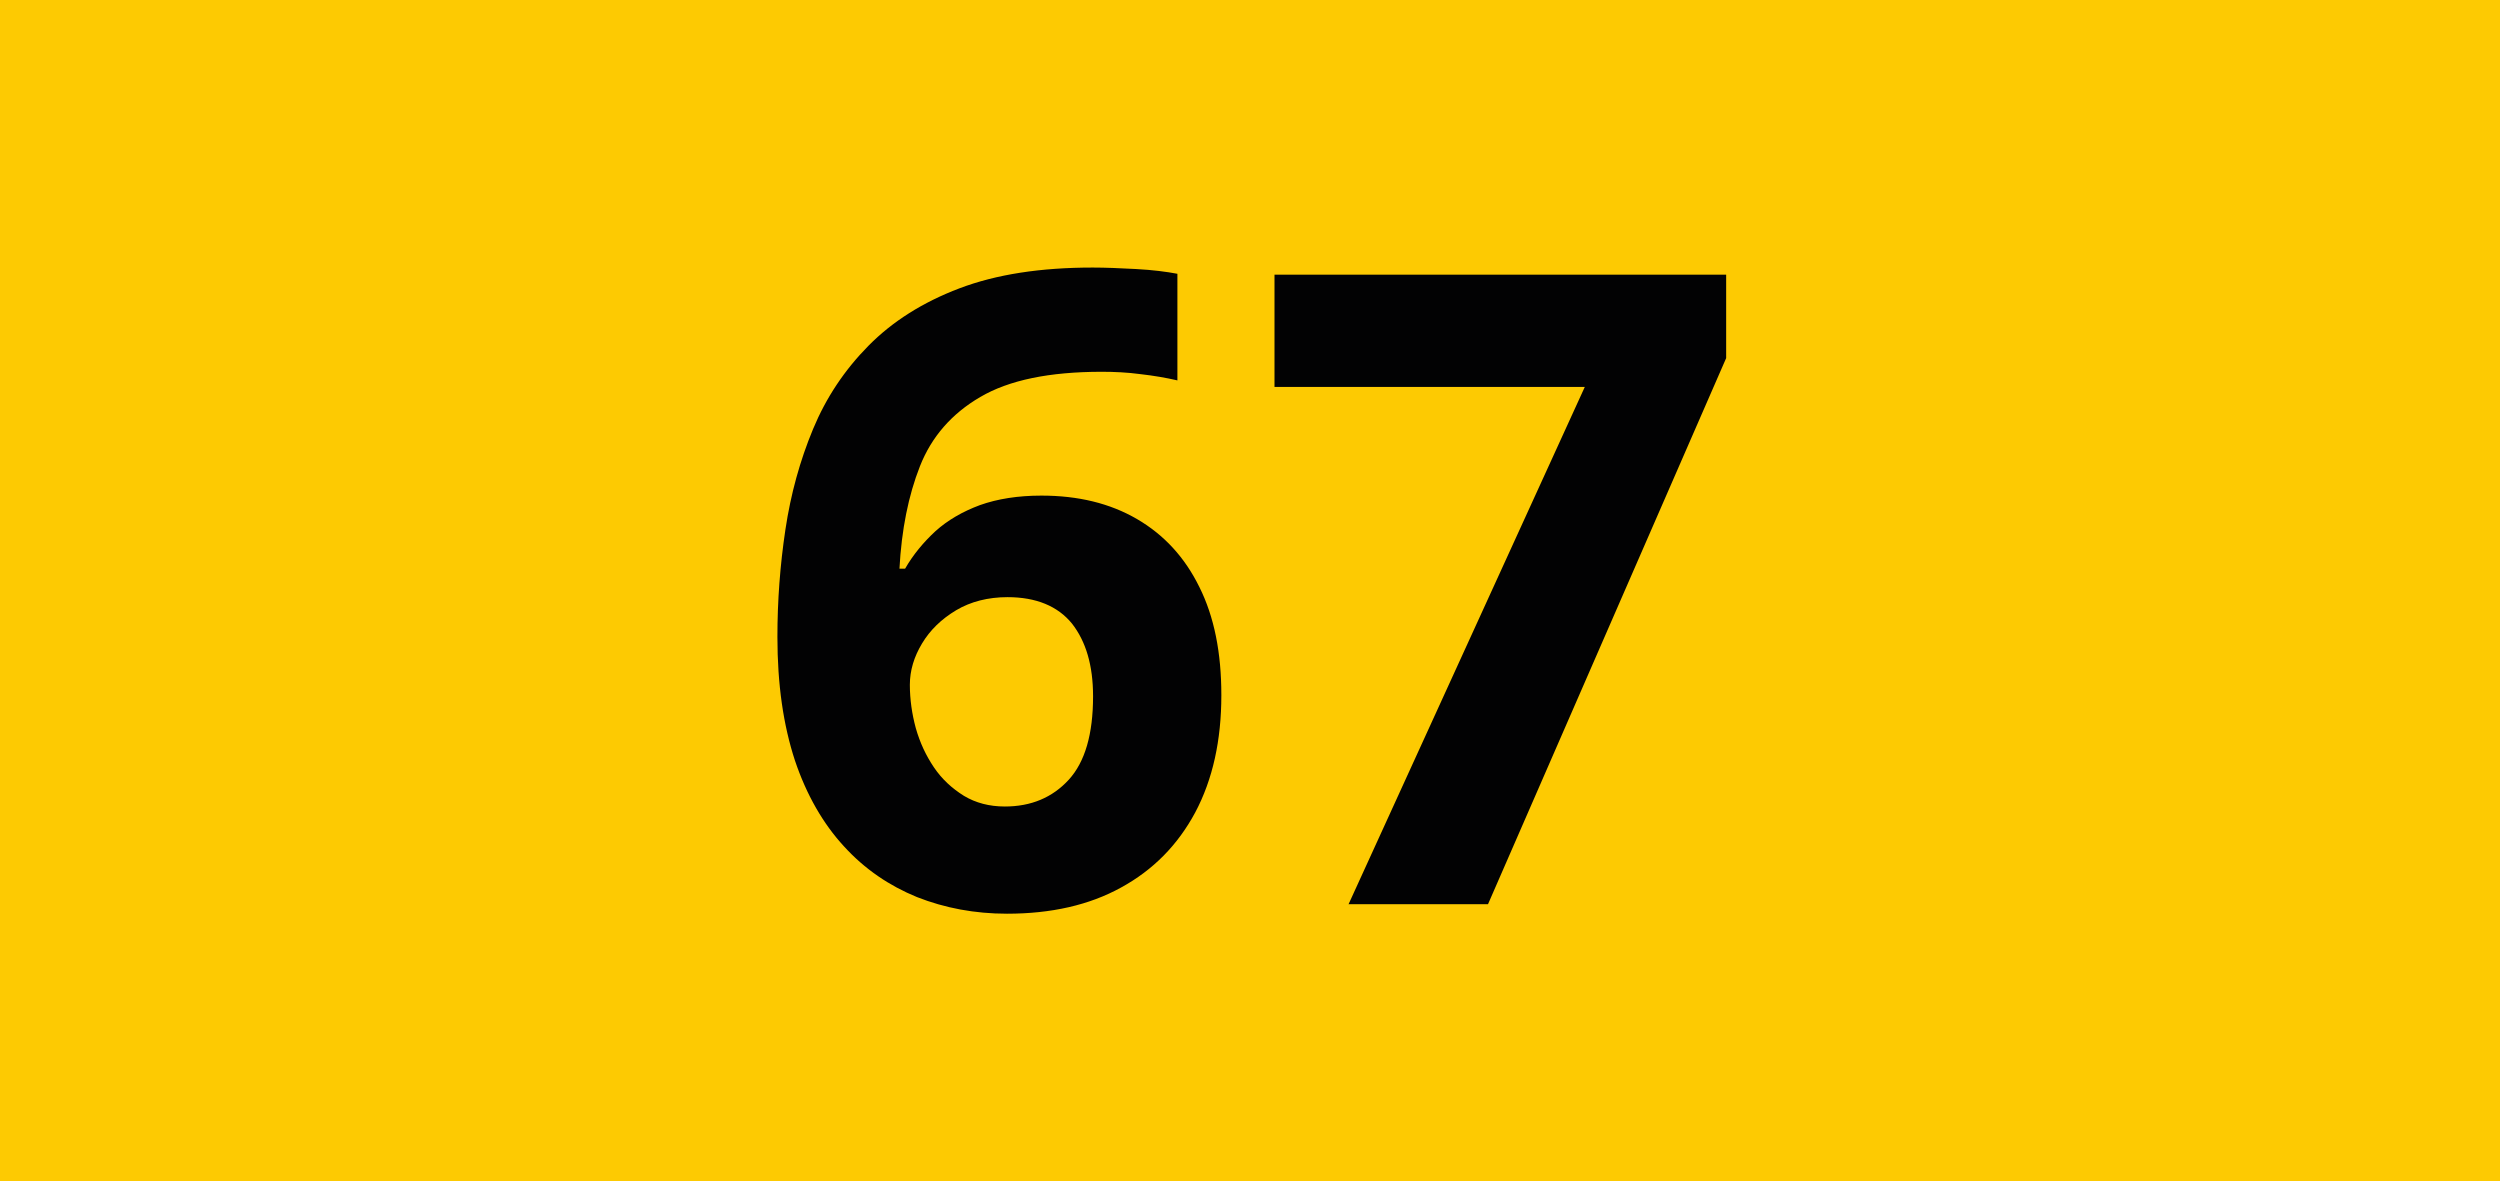 <?xml version="1.0" encoding="utf-8"?>
<!-- Generator: Adobe Illustrator 24.0.0, SVG Export Plug-In . SVG Version: 6.00 Build 0)  -->
<svg version="1.1" id="Calque_1" xmlns="http://www.w3.org/2000/svg" xmlns:xlink="http://www.w3.org/1999/xlink" x="0px" y="0px"
	 viewBox="0 0 841.9 397.8" style="enable-background:new 0 0 841.9 397.8;" xml:space="preserve">
<style type="text/css">
	.st0{fill:#FDCA02;}
	.st1{fill:#020203;}
</style>
<rect y="0" class="st0" width="841.9" height="397.8"/>
<g>
	<path class="st1" d="M261.8,214.5c0-12.2,0.9-24.2,2.7-36.2c1.8-12,4.9-23.2,9.3-33.8s10.6-19.9,18.7-28.1
		c8-8.1,18.2-14.6,30.6-19.3c12.4-4.7,27.3-7,44.9-7c4.2,0,9,0.2,14.6,0.5c5.6,0.3,10.2,0.9,13.9,1.6v35.9c-3.9-0.9-8-1.6-12.4-2.1
		c-4.4-0.6-8.8-0.8-13.1-0.8c-17.6,0-31.2,2.8-40.9,8.5c-9.6,5.6-16.4,13.4-20.3,23.3c-3.9,9.9-6.2,21.4-6.9,34.5h1.9
		c2.7-4.7,6.2-8.9,10.2-12.6c4.1-3.7,9.1-6.6,15-8.8c5.9-2.1,12.8-3.2,20.7-3.2c12.4,0,23.1,2.6,32.2,7.9c9.1,5.3,16.1,12.9,21,22.9
		c5,10,7.4,22.1,7.4,36.4c0,15.2-2.9,28.4-8.8,39.5c-5.9,11-14.2,19.4-25,25.3c-10.7,5.9-23.5,8.8-38.4,8.8
		c-10.8,0-20.9-1.9-30.3-5.6c-9.3-3.8-17.6-9.4-24.6-17.1c-7-7.6-12.6-17.3-16.5-28.9C263.8,244.2,261.8,230.5,261.8,214.5z
		 M338.4,271.6c8.8,0,16-3,21.5-9c5.5-6,8.2-15.4,8.2-28.1c0-10.4-2.4-18.5-7.1-24.5c-4.8-5.9-12.1-8.9-21.7-8.9
		c-6.6,0-12.4,1.5-17.3,4.4c-5,3-8.8,6.7-11.5,11.2s-4.1,9.1-4.1,13.9c0,4.9,0.7,9.8,2,14.6c1.4,4.9,3.4,9.2,6.1,13.2
		c2.7,4,6.1,7.1,10.1,9.6C328.6,270.4,333.2,271.6,338.4,271.6z"/>
	<path class="st1" d="M454.1,304.6l79.6-174.3H429.2V92.5h152.1v28.1l-80.2,183.9H454.1z"/>
</g>
</svg>
